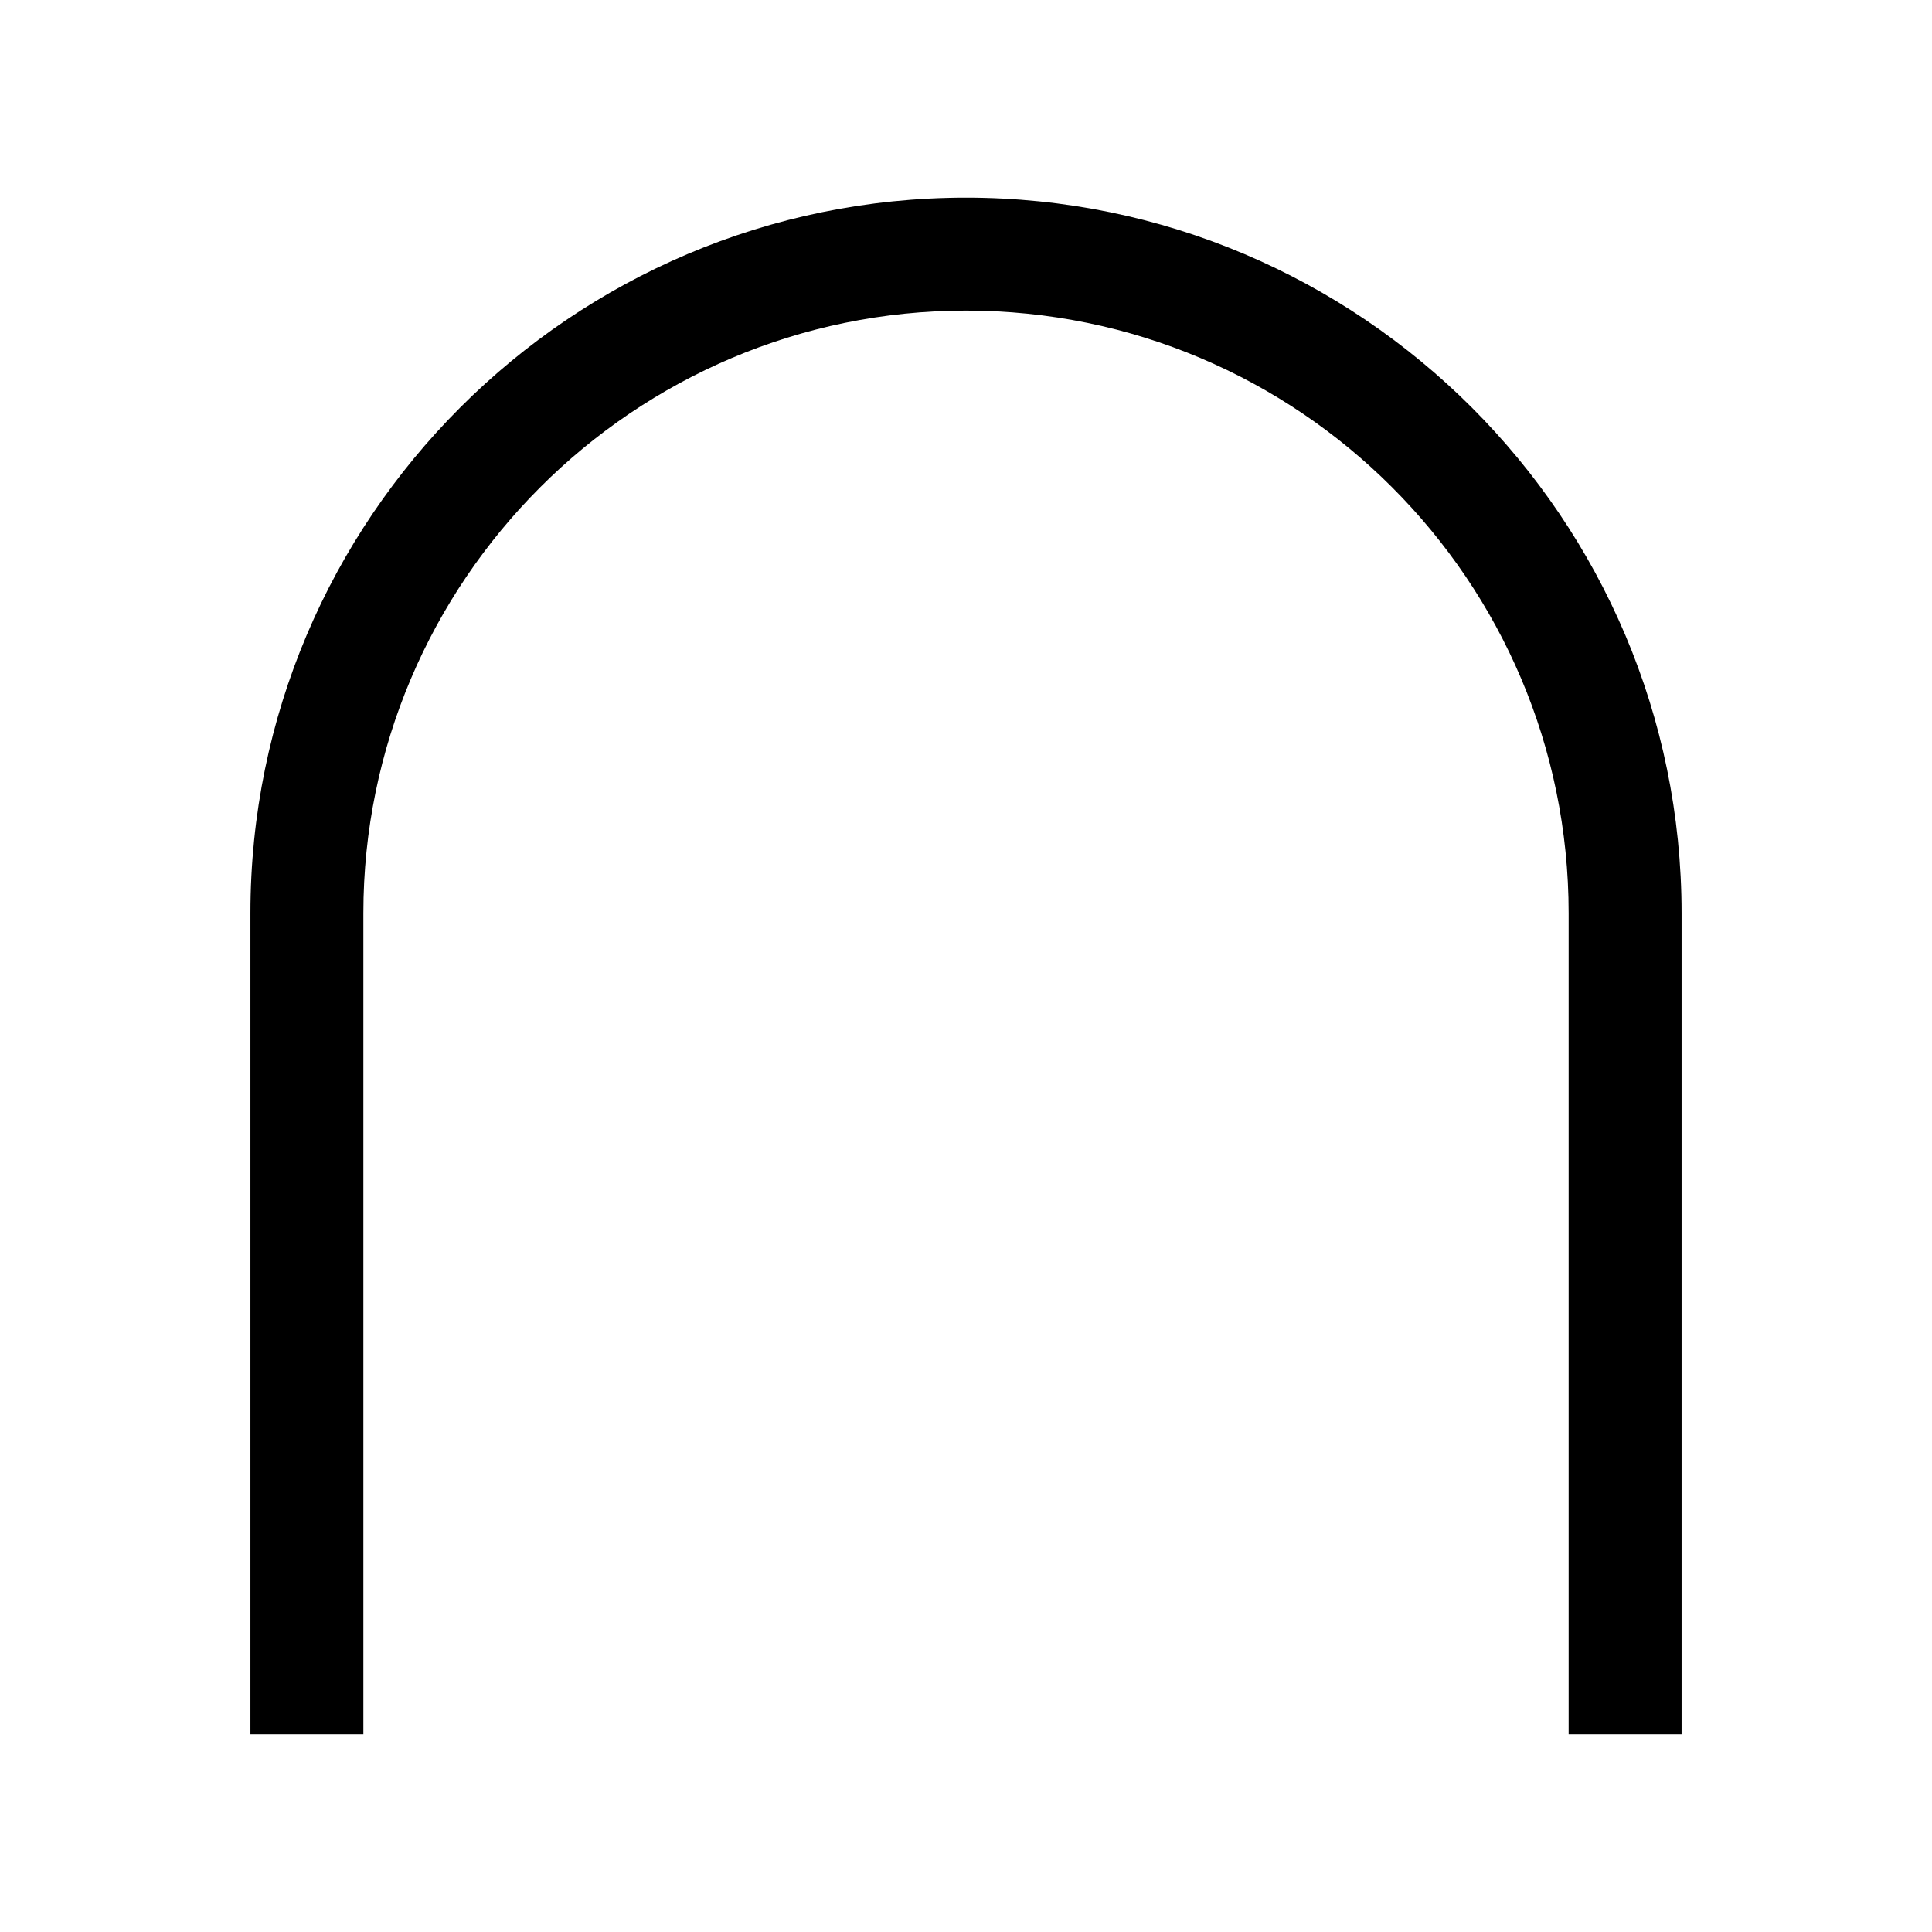 <?xml version="1.0" encoding="utf-8"?>
<!-- Generator: Adobe Illustrator 22.0.1, SVG Export Plug-In . SVG Version: 6.00 Build 0)  -->
<svg version="1.1" id="レイヤー_1" xmlns="http://www.w3.org/2000/svg" xmlns:xlink="http://www.w3.org/1999/xlink" x="0px"
	 y="0px" viewBox="0 0 260 260" style="enable-background:new 0 0 260 260;" xml:space="preserve">
<path d="M130,26.6c-53.1,0-96.3,43.2-96.3,96.3v110.5h15.2V122.9c0-44.7,36.4-81.1,81.1-81.1c44.7,0,81.1,36.3,81.1,81.1v110.5h15.2
	V122.9C226.3,69.8,183.1,26.6,130,26.6z"/>
</svg>
